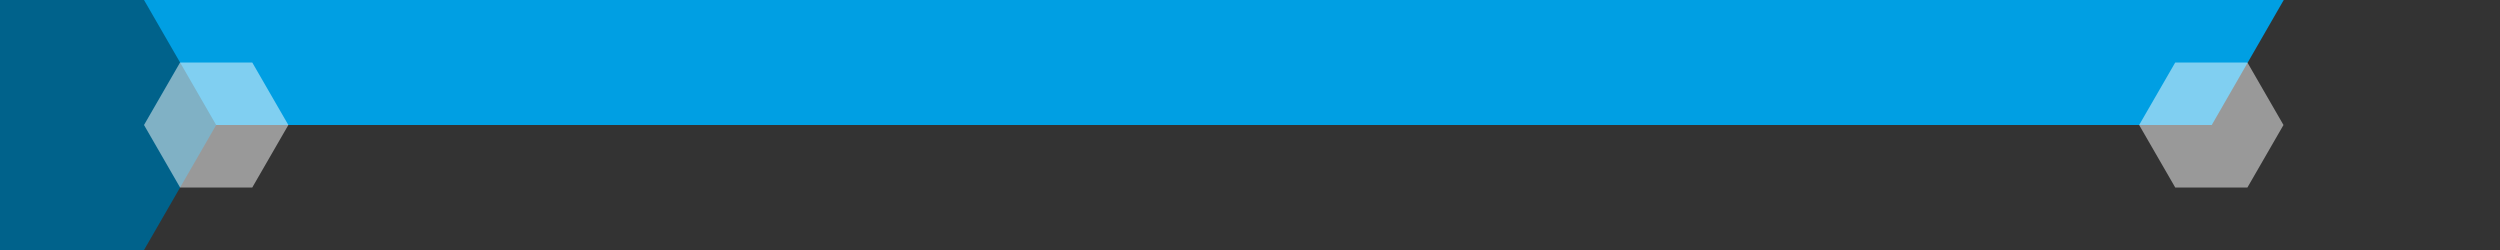 <?xml version="1.0" encoding="utf-8"?>
<!-- Generator: Adobe Illustrator 23.0.0, SVG Export Plug-In . SVG Version: 6.00 Build 0)  -->
<svg version="1.1" id="Ebene_1" xmlns="http://www.w3.org/2000/svg" xmlns:xlink="http://www.w3.org/1999/xlink" x="0px" y="0px"
	 viewBox="0 0 2000 200" style="enable-background:new 0 0 2000 200;" xml:space="preserve">
<rect x="0" y="0" width="2000" height="200" fill="#333333" stroke="none"/>
<style type="text/css">
	.st0{fill:#009FE3;}
	.st1{fill:#00628B;}
	.st2{opacity:0.5;fill:#FFFFFF;}
	.st3{opacity:0.25;fill:#FFFFFF;}
	.st4{opacity:0.5;fill:#009FE3;}
</style>
<polygon class="st0" points="-144,0 1827,0 1769.4,100 -144,100 "/>
<polygon class="st1" points="115.21,0 -0.26,0 -58,100 -0.26,200 115.21,200 172.94,100 "/>
<polygon class="st2" points="1797.93,50 1740.19,50 1711.32,100 1740.19,150 1797.93,150 1826.79,100 "/>
<polygon class="st2" points="201.81,50 144.07,50 115.21,100 144.07,150 201.81,150 230.68,100 "/>
</svg>

